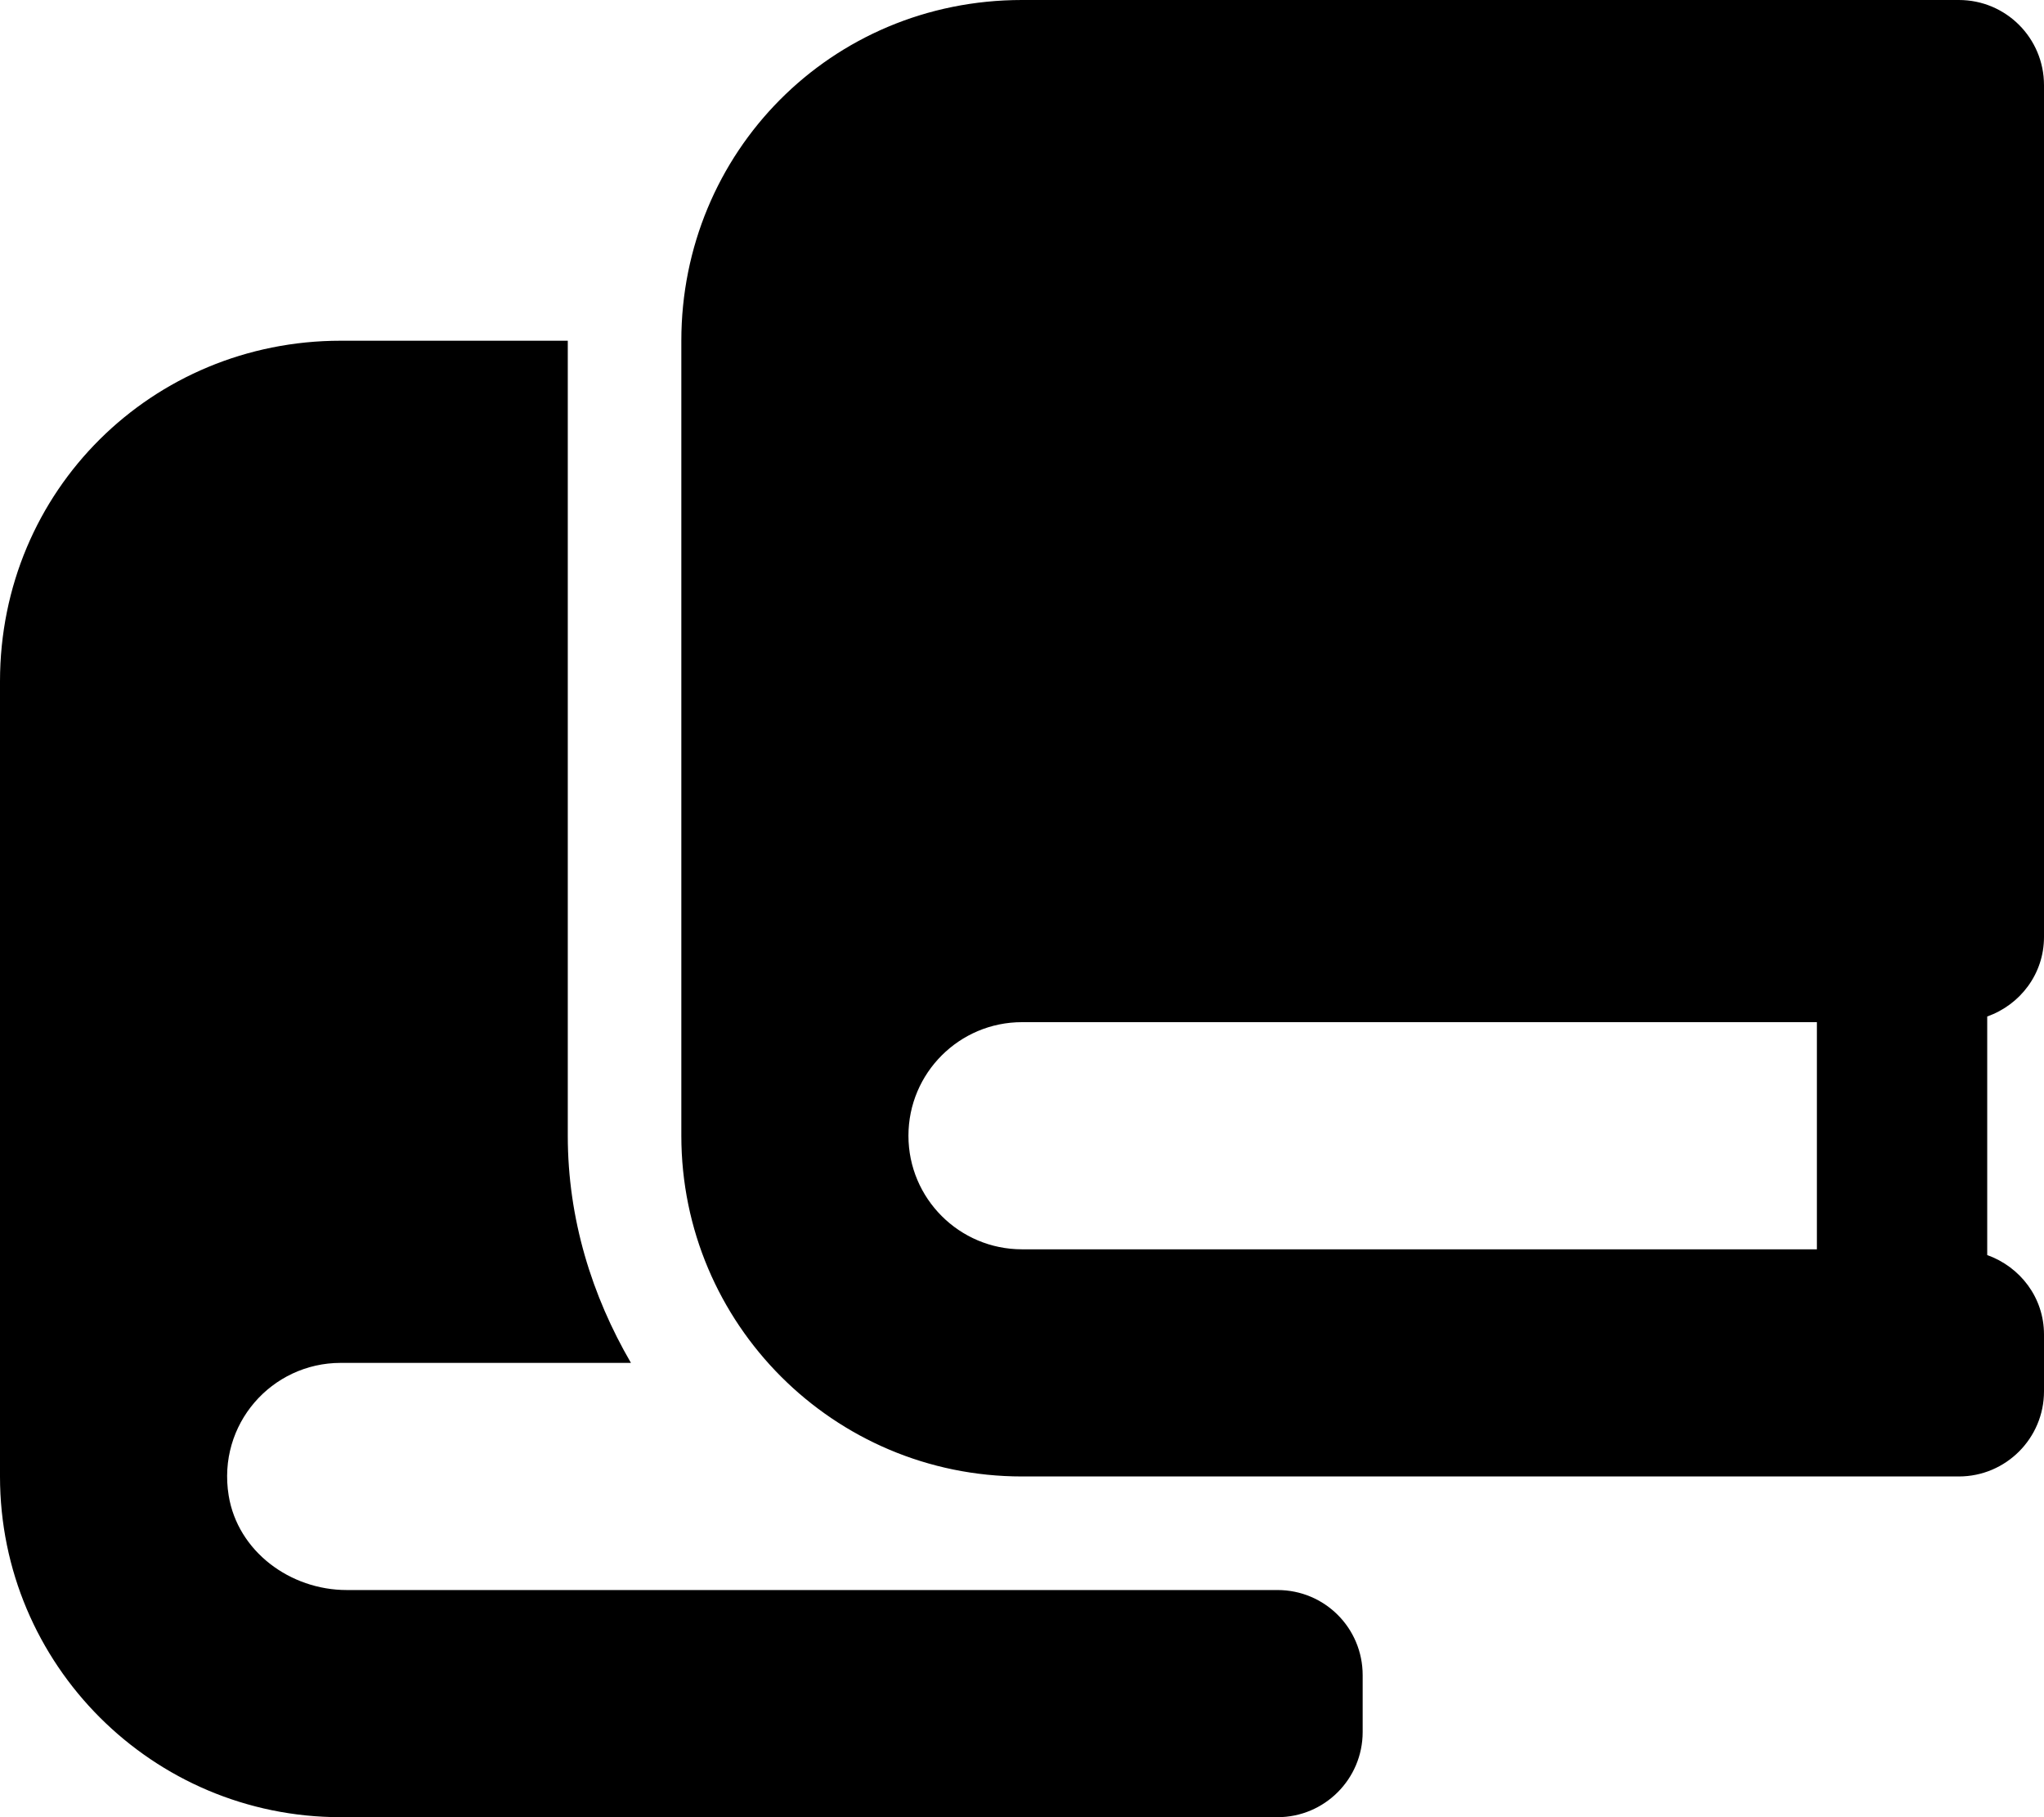<svg xmlns="http://www.w3.org/2000/svg" viewBox="0 0 576 512"><!--! Font Awesome Pro 6.0.0-alpha3 by @fontawesome - https://fontawesome.com License - https://fontawesome.com/license (Commercial License) --><path d="M576 264v-240C576 10.74 565.3 0 552 0H288C234.1 0 192 42.98 192 96v224c0 53.02 42.98 96 96 96h264c13.25 0 24-10.75 24-24v-16c0-10.42-6.727-19.06-16-22.38V286.4C569.3 283.1 576 274.4 576 264zM512 352h-224c-17.67 0-32-14.33-32-32c0-17.67 14.33-32 32-32h224V352zM360 448H97.71c-15.94 0-30.71-10.89-33.27-26.63C61.18 401.3 76.57 384 96 384h81.8C166.8 365.1 160 343.4 160 320V96H96C42.98 96 0 138.1 0 192v224c0 53.02 42.98 96 96 96h264c13.25 0 24-10.75 24-24v-16C384 458.7 373.3 448 360 448z"/></svg>